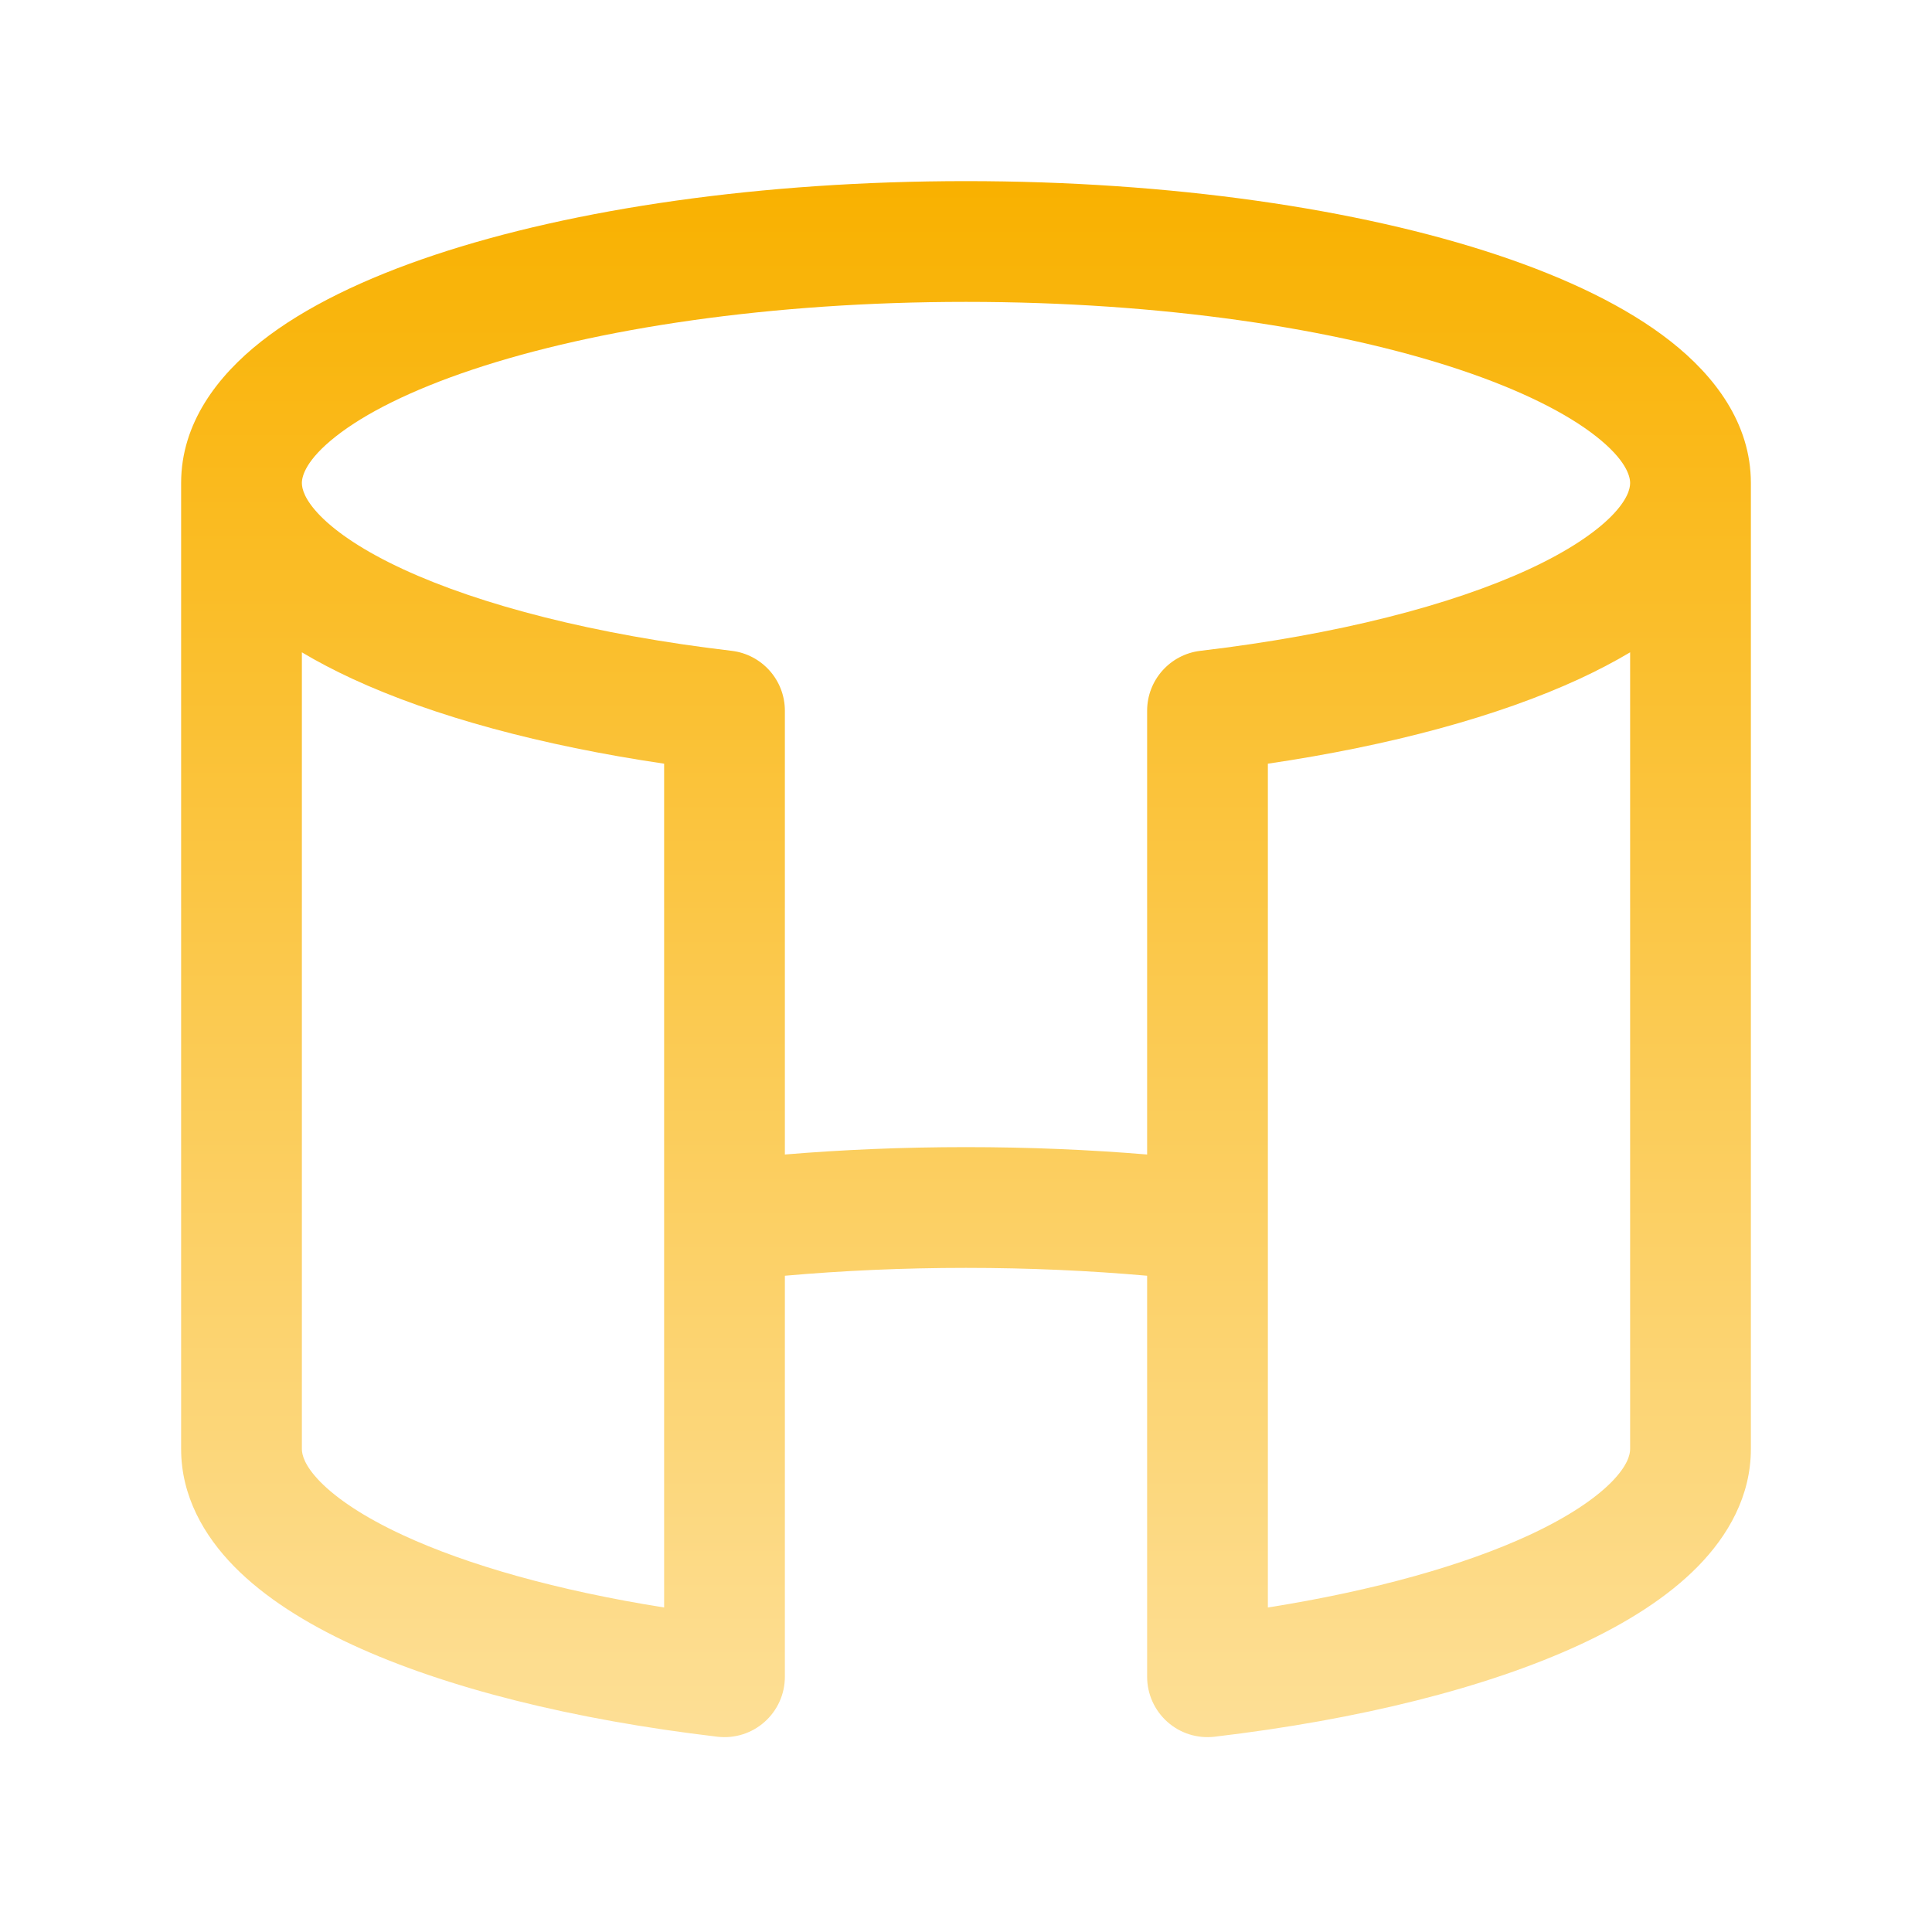 <svg width="28" height="28" viewBox="0 0 28 28" fill="none" xmlns="http://www.w3.org/2000/svg">
<path fill-rule="evenodd" clip-rule="evenodd" d="M4.867 6.325C4.435 6.665 4.375 6.9 4.375 7C4.375 7.081 4.41 7.239 4.644 7.478C4.882 7.719 5.273 7.986 5.839 8.248C6.966 8.77 8.617 9.198 10.602 9.432C11.043 9.484 11.375 9.857 11.375 10.301V16.732C12.217 16.662 13.096 16.625 14 16.625C14.904 16.625 15.783 16.662 16.625 16.732V10.301C16.625 9.857 16.957 9.484 17.398 9.432C19.383 9.198 21.034 8.77 22.162 8.248C22.727 7.986 23.118 7.719 23.356 7.478C23.59 7.239 23.625 7.081 23.625 7C23.625 6.9 23.565 6.665 23.133 6.325C22.712 5.993 22.047 5.655 21.148 5.355C19.359 4.759 16.832 4.375 14 4.375C11.168 4.375 8.641 4.759 6.852 5.355C5.953 5.655 5.288 5.993 4.867 6.325ZM23.625 9.454C23.397 9.59 23.153 9.717 22.897 9.836C21.713 10.384 20.15 10.806 18.375 11.068V17.699V23.297C19.926 23.051 21.224 22.682 22.162 22.248C22.727 21.986 23.118 21.719 23.356 21.478C23.59 21.239 23.625 21.081 23.625 21V9.454ZM25.375 7V21C25.375 21.681 25.045 22.256 24.604 22.705C24.166 23.15 23.572 23.523 22.897 23.836C21.544 24.462 19.696 24.923 17.602 25.17C17.354 25.199 17.105 25.121 16.919 24.955C16.732 24.789 16.625 24.551 16.625 24.301V18.489C15.789 18.415 14.909 18.375 14 18.375C13.091 18.375 12.211 18.415 11.375 18.489V24.301C11.375 24.551 11.268 24.789 11.081 24.955C10.895 25.121 10.646 25.199 10.398 25.17C8.304 24.923 6.456 24.462 5.103 23.836C4.428 23.523 3.834 23.15 3.396 22.705C2.955 22.256 2.625 21.681 2.625 21V7C2.625 6.134 3.152 5.448 3.784 4.95C4.424 4.445 5.298 4.029 6.299 3.695C8.31 3.025 11.033 2.625 14 2.625C16.967 2.625 19.69 3.025 21.701 3.695C22.702 4.029 23.576 4.445 24.216 4.95C24.848 5.448 25.375 6.134 25.375 7ZM4.375 9.454V21C4.375 21.081 4.41 21.239 4.644 21.478C4.882 21.719 5.273 21.986 5.839 22.248C6.776 22.682 8.074 23.051 9.625 23.297V17.699V11.068C7.85 10.806 6.287 10.384 5.103 9.836C4.847 9.717 4.603 9.59 4.375 9.454Z" fill="url(#paint0_linear_121_1560)"/>
<defs>
<linearGradient id="paint0_linear_121_1560" x1="14" y1="2.625" x2="14" y2="25.176" gradientUnits="userSpaceOnUse">
<stop stop-color="#F9B100"/>
<stop offset="1" stop-color="#FDDF96"/>
</linearGradient>
</defs>
</svg>
